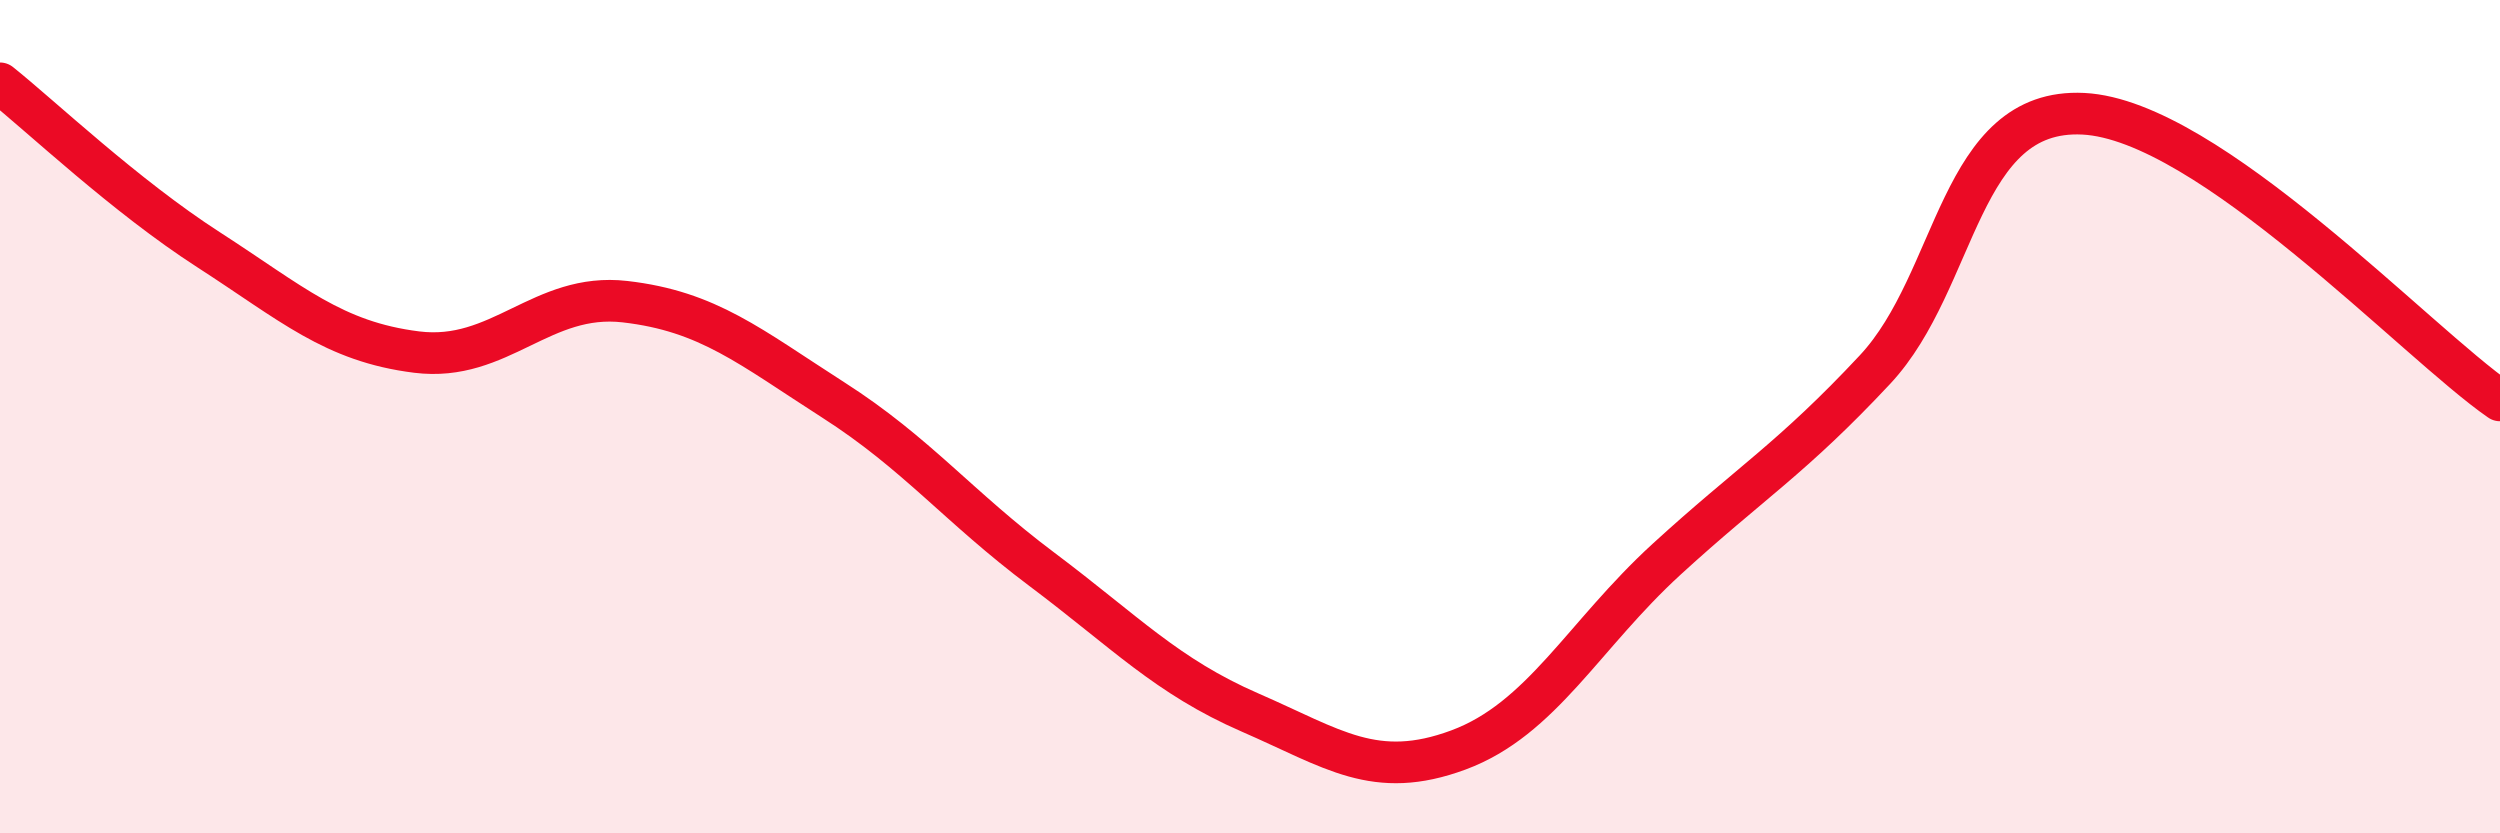 
    <svg width="60" height="20" viewBox="0 0 60 20" xmlns="http://www.w3.org/2000/svg">
      <path
        d="M 0,2 C 1,2.8 3,4.7 5,5.99 C 7,7.28 8,8.2 10,8.45 C 12,8.7 13,7.01 15,7.24 C 17,7.47 18,8.32 20,9.6 C 22,10.88 23,12.16 25,13.66 C 27,15.16 28,16.23 30,17.1 C 32,17.97 33,18.74 35,18 C 37,17.26 38,15.25 40,13.42 C 42,11.59 43,11.01 45,8.87 C 47,6.73 47,2.58 50,2.73 C 53,2.88 58,8.23 60,9.61L60 20L0 20Z"
        fill="#EB0A25"
        opacity="0.1"
        stroke-linecap="round"
        stroke-linejoin="round"
      />
      <path
        d="M 0,2 C 1,2.8 3,4.7 5,5.99 C 7,7.28 8,8.2 10,8.45 C 12,8.7 13,7.01 15,7.24 C 17,7.47 18,8.32 20,9.6 C 22,10.88 23,12.16 25,13.66 C 27,15.16 28,16.23 30,17.1 C 32,17.97 33,18.74 35,18 C 37,17.26 38,15.25 40,13.42 C 42,11.59 43,11.01 45,8.87 C 47,6.73 47,2.58 50,2.73 C 53,2.88 58,8.23 60,9.61"
        stroke="#EB0A25"
        stroke-width="1"
        fill="none"
        stroke-linecap="round"
        stroke-linejoin="round"
      />
    </svg>
  